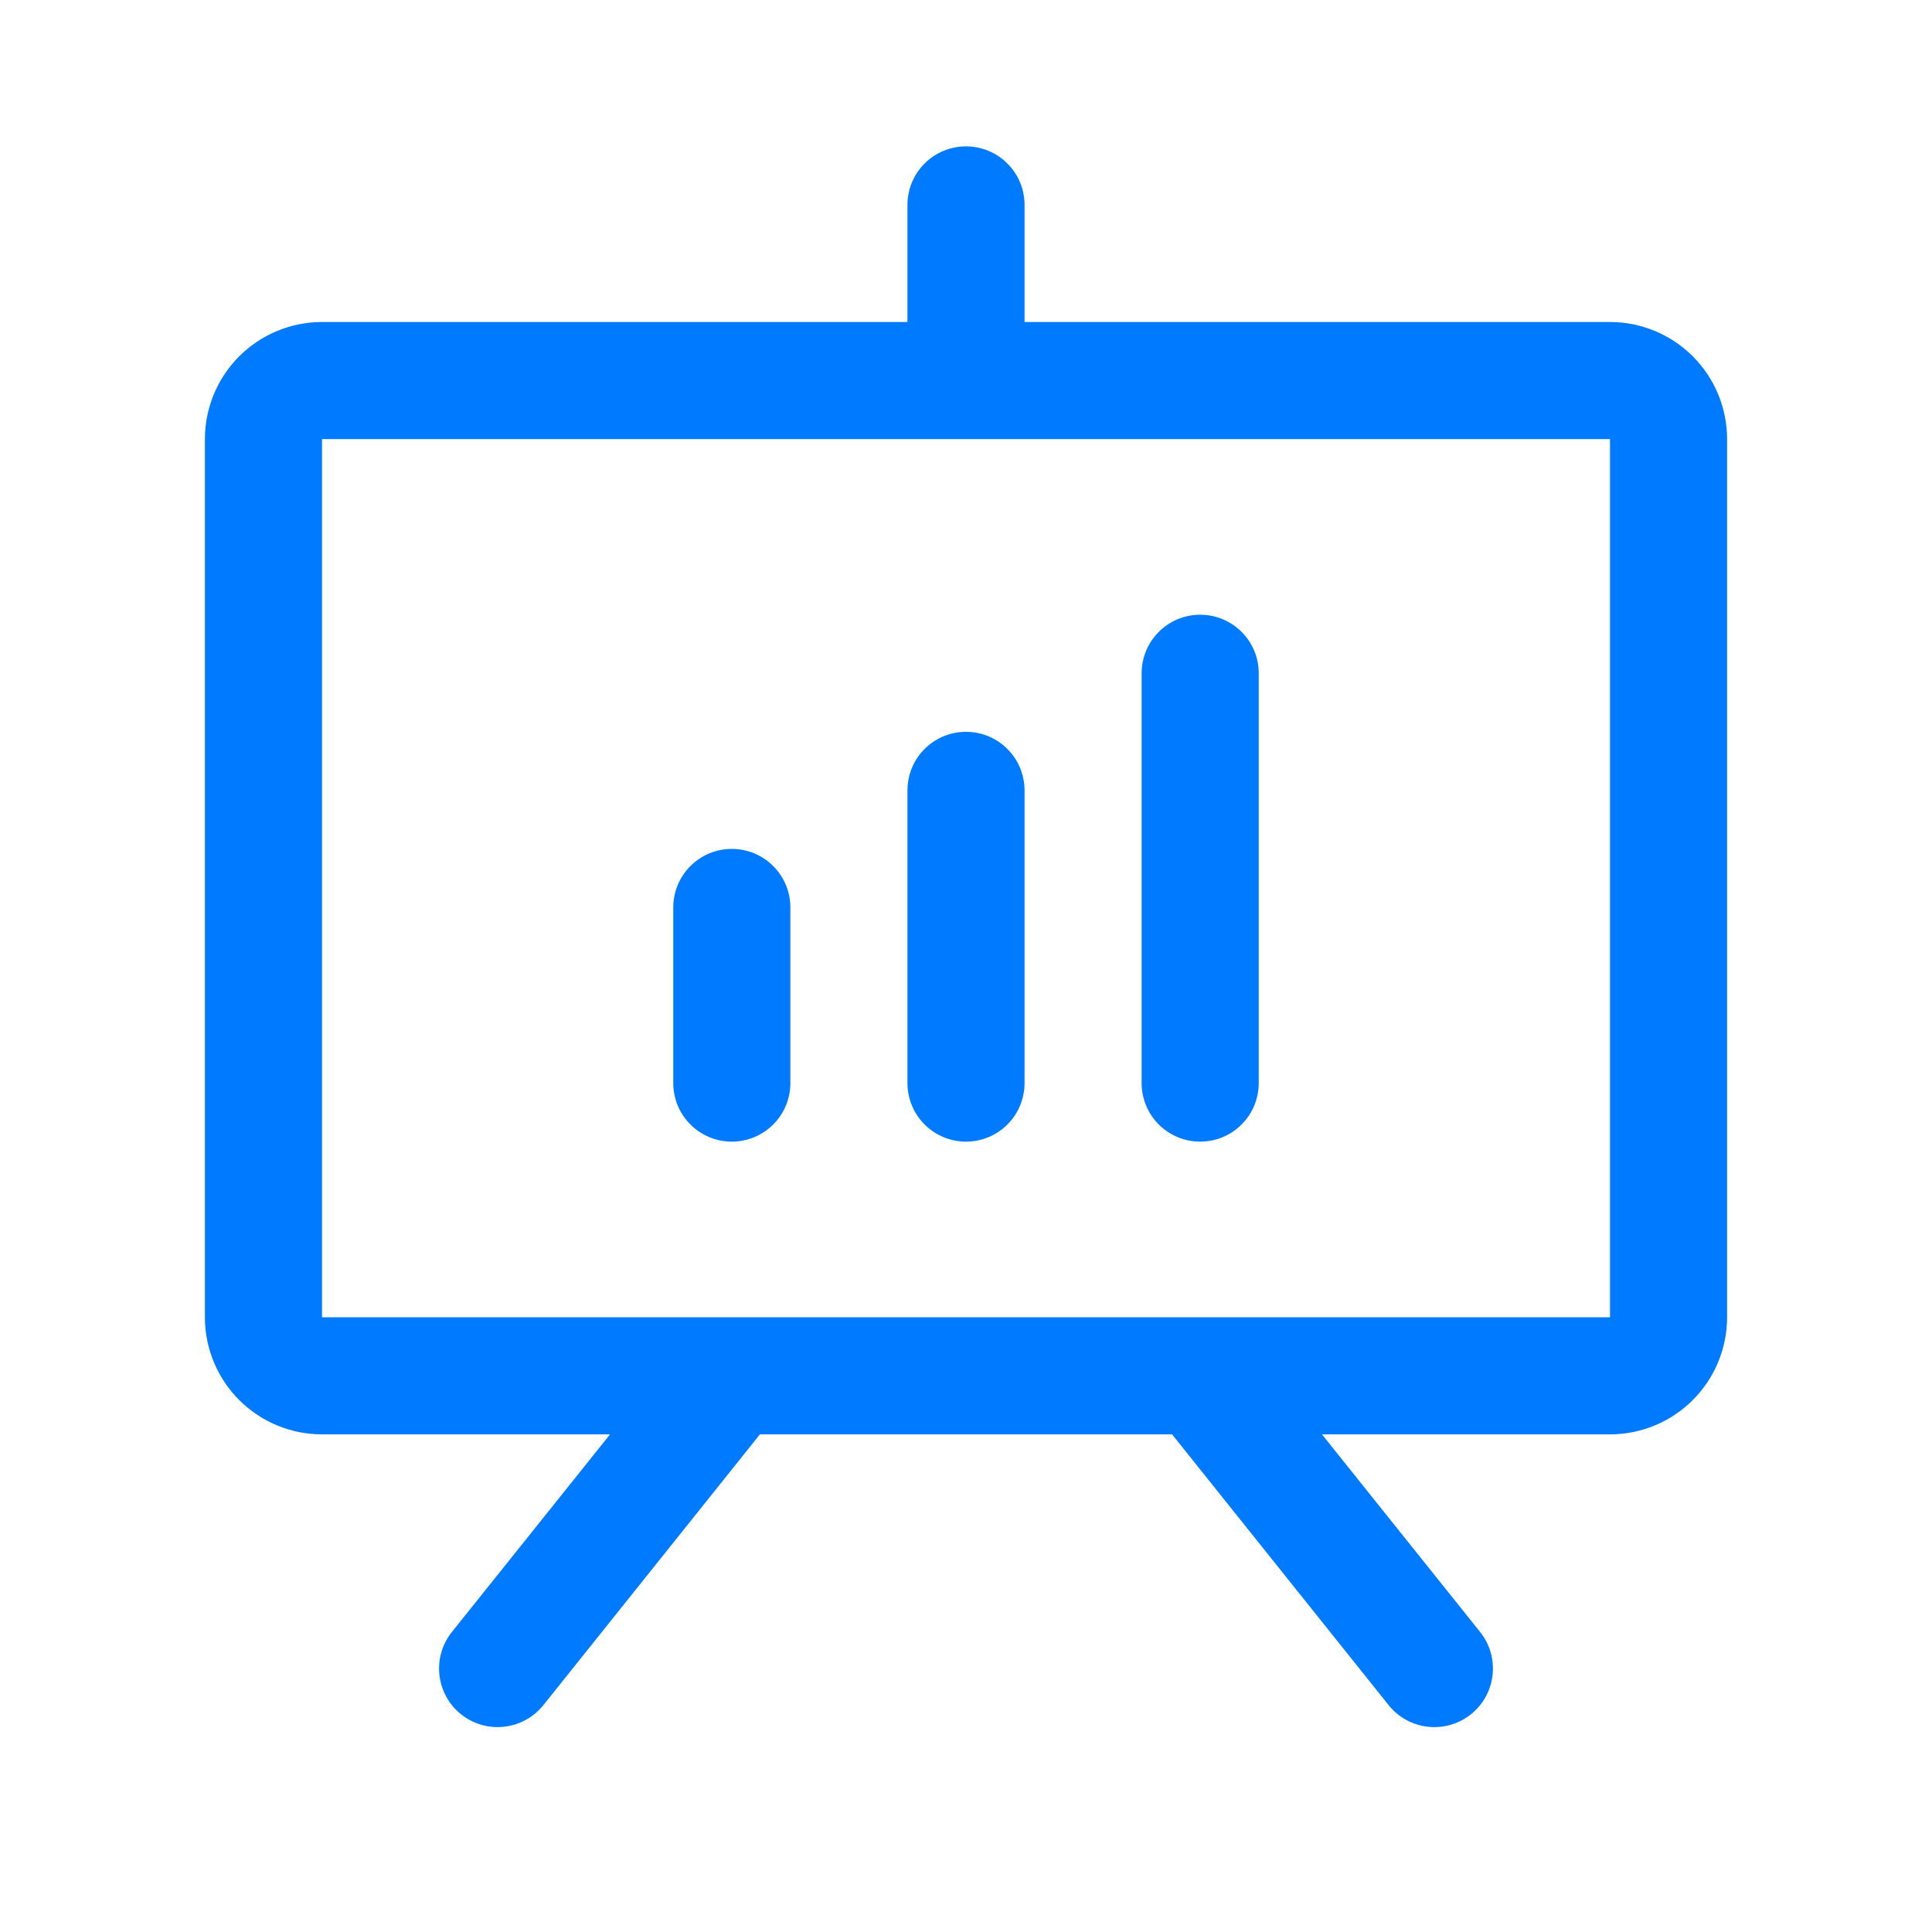 <svg xmlns="http://www.w3.org/2000/svg" width="33" height="33" viewBox="0 0 33 33" fill="none"><path d="M27.5 5.5H17.5V3.5C17.5 3.235 17.395 2.98 17.207 2.793C17.02 2.605 16.765 2.5 16.5 2.5C16.235 2.5 15.98 2.605 15.793 2.793C15.605 2.98 15.5 3.235 15.5 3.5V5.5H5.5C4.97 5.5 4.461 5.711 4.086 6.086C3.711 6.461 3.5 6.97 3.5 7.5V22.5C3.5 23.03 3.711 23.539 4.086 23.914C4.461 24.289 4.97 24.5 5.5 24.5H10.42L7.719 27.875C7.553 28.082 7.476 28.347 7.506 28.61C7.535 28.874 7.668 29.116 7.875 29.281C8.082 29.447 8.347 29.524 8.61 29.494C8.874 29.465 9.115 29.332 9.281 29.125L12.98 24.5H20.02L23.719 29.125C23.801 29.228 23.902 29.313 24.017 29.376C24.133 29.44 24.259 29.48 24.39 29.494C24.52 29.509 24.652 29.497 24.779 29.461C24.905 29.424 25.022 29.363 25.125 29.281C25.228 29.199 25.313 29.098 25.376 28.983C25.44 28.867 25.48 28.741 25.494 28.61C25.509 28.48 25.497 28.348 25.461 28.221C25.424 28.095 25.363 27.978 25.281 27.875L22.58 24.5H27.5C28.03 24.5 28.539 24.289 28.914 23.914C29.289 23.539 29.5 23.03 29.5 22.5V7.5C29.5 6.97 29.289 6.461 28.914 6.086C28.539 5.711 28.03 5.5 27.5 5.5ZM27.5 22.5H5.5V7.5H27.5V22.5ZM13.5 15.5V18.5C13.5 18.765 13.395 19.02 13.207 19.207C13.02 19.395 12.765 19.5 12.5 19.5C12.235 19.5 11.98 19.395 11.793 19.207C11.605 19.02 11.5 18.765 11.5 18.5V15.5C11.5 15.235 11.605 14.98 11.793 14.793C11.98 14.605 12.235 14.5 12.5 14.5C12.765 14.5 13.02 14.605 13.207 14.793C13.395 14.98 13.5 15.235 13.5 15.5ZM17.5 13.5V18.5C17.5 18.765 17.395 19.02 17.207 19.207C17.02 19.395 16.765 19.5 16.5 19.5C16.235 19.5 15.98 19.395 15.793 19.207C15.605 19.02 15.5 18.765 15.5 18.5V13.5C15.5 13.235 15.605 12.98 15.793 12.793C15.98 12.605 16.235 12.5 16.5 12.5C16.765 12.5 17.02 12.605 17.207 12.793C17.395 12.98 17.5 13.235 17.5 13.5ZM21.5 11.5V18.5C21.5 18.765 21.395 19.02 21.207 19.207C21.02 19.395 20.765 19.5 20.5 19.5C20.235 19.5 19.98 19.395 19.793 19.207C19.605 19.02 19.5 18.765 19.5 18.5V11.5C19.5 11.235 19.605 10.98 19.793 10.793C19.98 10.605 20.235 10.5 20.5 10.5C20.765 10.5 21.02 10.605 21.207 10.793C21.395 10.98 21.5 11.235 21.5 11.5Z" fill="#007BFF"></path></svg>